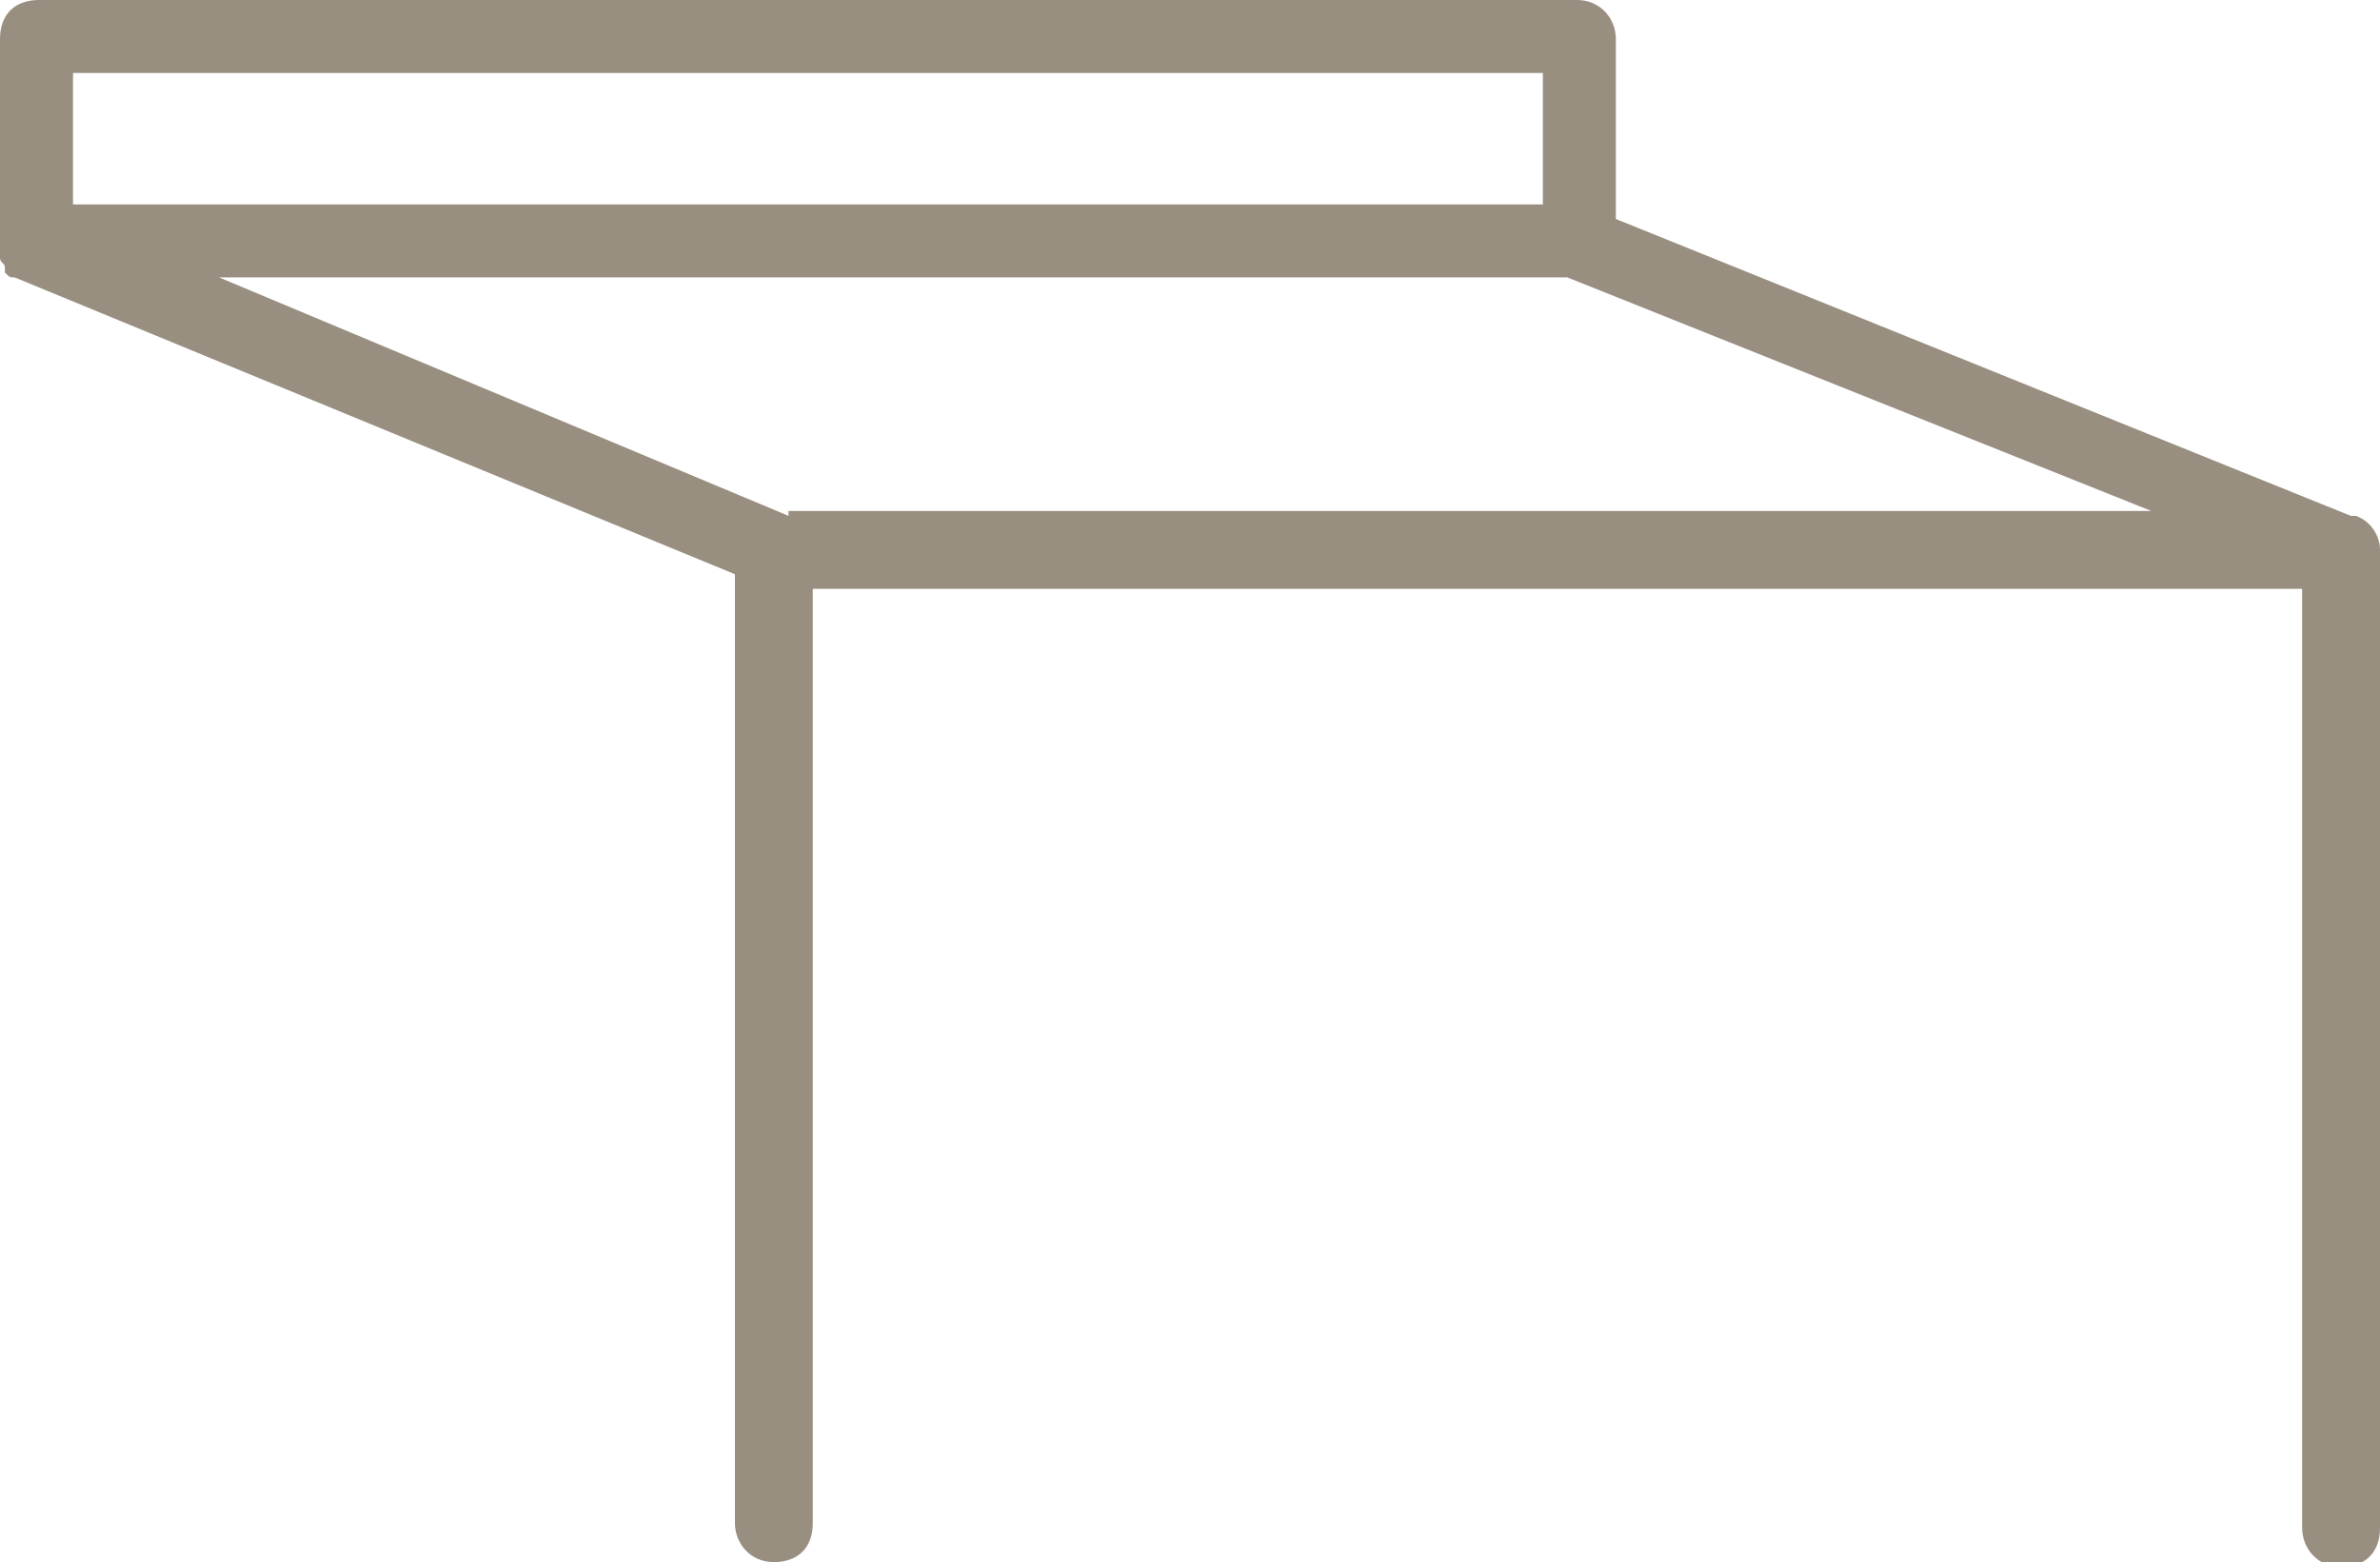 <?xml version="1.0" encoding="utf-8"?>
<!-- Generator: Adobe Illustrator 18.1.0, SVG Export Plug-In . SVG Version: 6.00 Build 0)  -->
<svg version="1.1" id="Layer_1" xmlns="http://www.w3.org/2000/svg" xmlns:xlink="http://www.w3.org/1999/xlink" x="0px" y="0px"
	 viewBox="0 0 48.9 32.1" enable-background="new 0 0 48.9 32.1" xml:space="preserve">
<path fill="#998F81" d="M48.9,11.3c0-0.3-0.2-0.6-0.5-0.7c0,0,0,0,0,0c0,0,0,0,0,0l-0.1,0c0,0,0,0,0,0L33.2,4.5V0.8
	c0-0.4-0.3-0.8-0.8-0.8H0.8C0.3,0,0,0.3,0,0.8V5c0,0,0,0,0,0c0,0.1,0,0.1,0,0.2c0,0,0,0.1,0,0.1c0,0.1,0.1,0.1,0.1,0.2
	c0,0,0,0,0,0.1c0.1,0.1,0.1,0.1,0.2,0.1c0,0,0,0,0,0c0,0,0,0,0,0l14.8,6.1v19.5c0,0.4,0.3,0.8,0.8,0.8s0.8-0.3,0.8-0.8V12.1h30.6
	v19.3c0,0.4,0.3,0.8,0.8,0.8s0.8-0.3,0.8-0.8L48.9,11.3C48.9,11.4,48.9,11.4,48.9,11.3z M1.5,1.5h30.2v2.7H1.5V1.5z M16.2,10.6
	L4.5,5.7h27.7l12,4.8H16.2z"/>
</svg>
